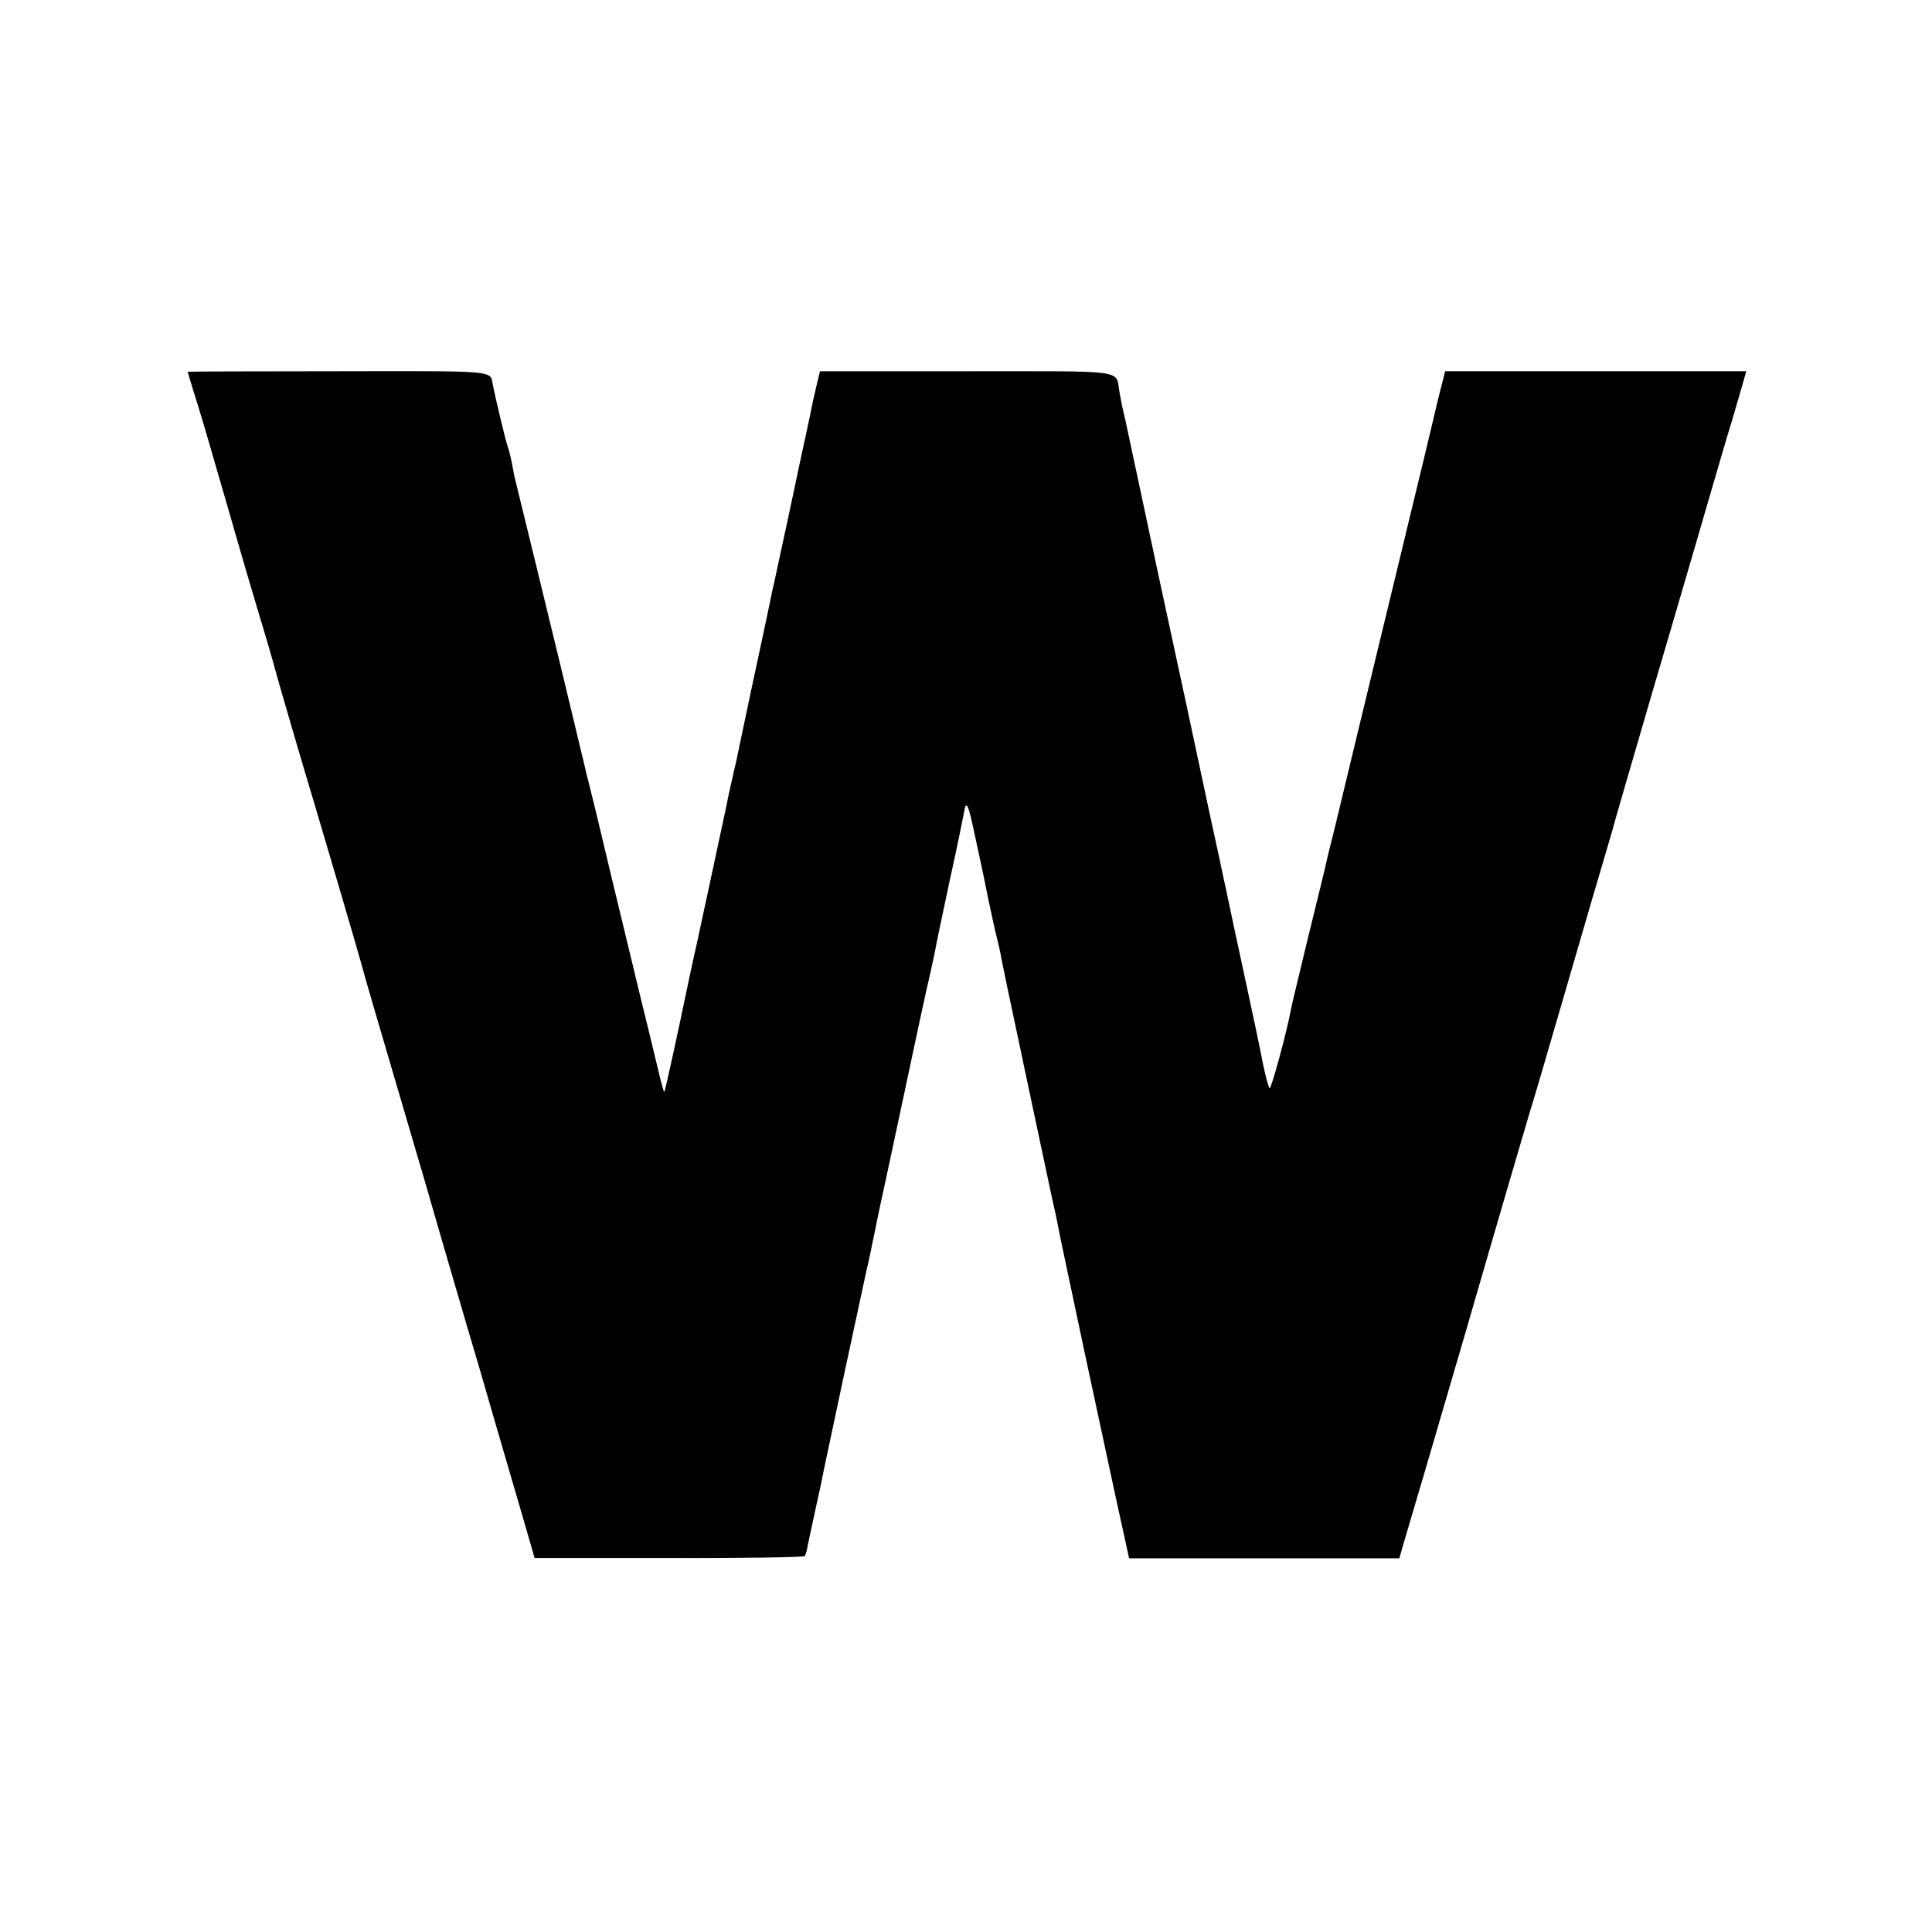 <?xml version="1.0" standalone="no"?>
<!DOCTYPE svg PUBLIC "-//W3C//DTD SVG 20010904//EN"
 "http://www.w3.org/TR/2001/REC-SVG-20010904/DTD/svg10.dtd">
<svg version="1.0" xmlns="http://www.w3.org/2000/svg"
 width="700pt" height="700pt" viewBox="0 0 700 700"
 preserveAspectRatio="xMidYMid meet">
<g transform="translate(0,700) scale(0.1,-0.1)"
fill="#000000" stroke="none">
<path d="M680 5653 c0 -1 11 -37 24 -80 14 -43 46 -150 71 -238 26 -88 62
-214 81 -280 19 -66 57 -196 85 -289 28 -92 52 -176 54 -185 4 -18 112 -388
151 -516 29 -97 153 -518 164 -560 21 -76 47 -165 150 -515 61 -206 112 -382
114 -390 4 -15 68 -234 121 -415 15 -49 58 -196 95 -325 38 -129 86 -296 108
-370 l39 -135 487 0 c268 -1 490 3 492 7 3 5 8 21 10 36 3 15 14 65 24 112 10
47 21 96 24 110 7 40 155 731 165 775 6 22 19 87 31 145 12 58 23 112 25 120
5 20 67 312 105 490 17 80 42 197 56 260 15 63 28 126 31 140 2 14 26 129 53
255 28 127 51 240 53 252 7 46 15 31 36 -69 25 -117 24 -108 51 -242 12 -56
25 -117 30 -136 5 -19 11 -46 14 -60 6 -34 23 -117 111 -530 83 -393 82 -385
90 -420 3 -14 7 -36 10 -50 3 -14 7 -34 9 -45 2 -11 43 -202 90 -425 48 -223
93 -434 101 -470 8 -36 23 -108 35 -160 l21 -96 489 0 490 0 19 66 c11 36 113
382 226 770 112 388 216 741 229 785 14 44 54 181 90 305 36 124 95 326 131
450 37 124 70 239 75 255 4 17 71 248 149 515 79 267 169 577 202 690 33 113
70 241 84 285 13 44 30 103 38 130 l14 50 -545 0 -546 0 -24 -95 c-12 -52 -38
-158 -56 -235 -19 -77 -55 -228 -81 -335 -26 -107 -60 -247 -75 -310 -15 -63
-49 -203 -75 -310 -26 -107 -58 -240 -71 -295 -13 -55 -26 -107 -28 -115 -2
-8 -9 -35 -15 -60 -5 -25 -37 -157 -71 -294 -33 -137 -62 -256 -63 -265 -14
-78 -72 -290 -77 -284 -4 4 -15 44 -24 88 -8 44 -38 186 -66 315 -28 129 -55
255 -60 280 -5 25 -11 54 -14 65 -2 11 -27 128 -56 260 -28 132 -64 301 -80
375 -74 341 -142 659 -175 815 -20 94 -41 193 -47 220 -14 60 -12 50 -22 105
-15 82 37 75 -555 75 l-530 0 -11 -45 c-6 -25 -12 -54 -15 -65 -2 -11 -13 -65
-25 -120 -12 -55 -23 -107 -25 -115 -8 -41 -87 -408 -91 -425 -3 -11 -9 -40
-14 -65 -5 -25 -34 -162 -65 -305 -30 -143 -57 -269 -59 -280 -3 -11 -10 -42
-16 -70 -6 -27 -14 -61 -16 -75 -5 -23 -101 -472 -110 -512 -2 -10 -6 -26 -8
-35 -2 -10 -11 -52 -20 -93 -43 -206 -86 -403 -89 -406 -2 -2 -11 31 -21 74
-10 42 -42 174 -71 292 -68 282 -115 476 -120 498 -2 9 -18 76 -35 147 -18 72
-33 135 -35 140 -1 6 -5 21 -8 35 -3 14 -20 81 -36 150 -59 247 -200 824 -215
885 -2 6 -6 28 -10 50 -4 22 -11 51 -16 65 -8 23 -46 181 -55 229 -9 49 14 47
-562 46 -299 0 -543 -1 -543 -2z"/>
</g>
</svg>
